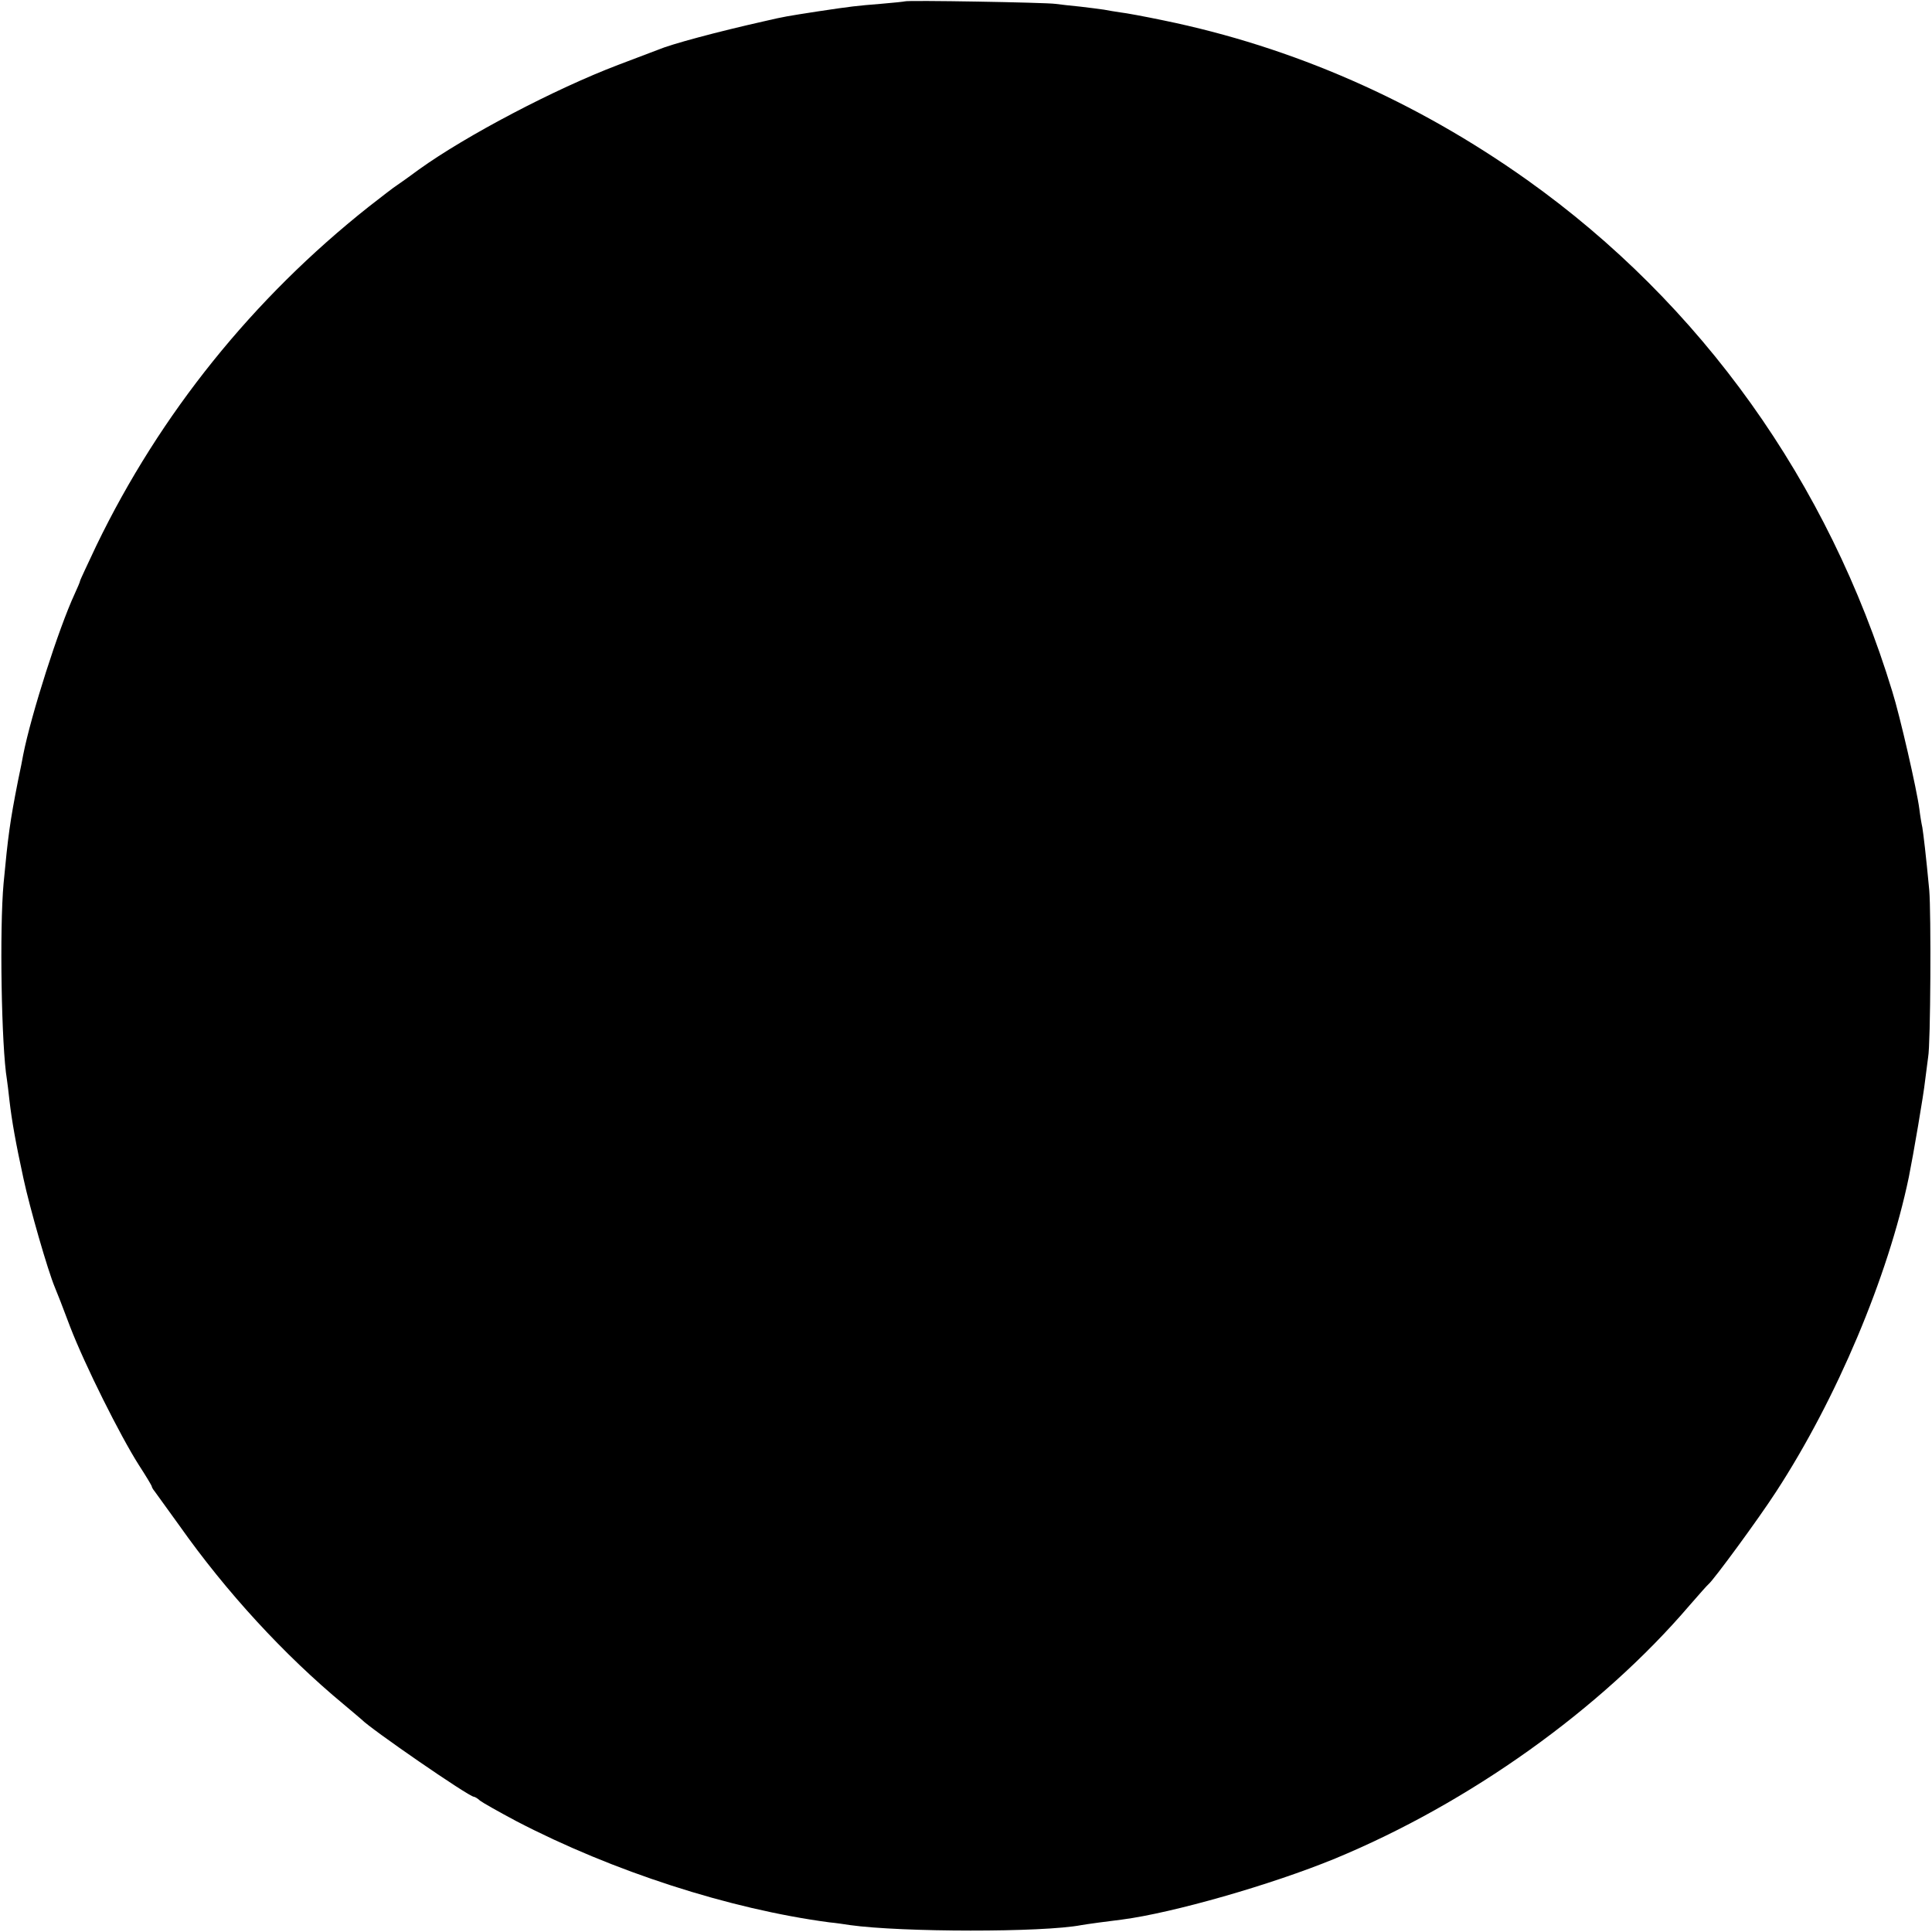 <?xml version="1.0" standalone="no"?>
<!DOCTYPE svg PUBLIC "-//W3C//DTD SVG 20010904//EN"
 "http://www.w3.org/TR/2001/REC-SVG-20010904/DTD/svg10.dtd">
<svg version="1.0" xmlns="http://www.w3.org/2000/svg"
 width="700pt" height="700pt" viewBox="0 0 700 700"
 preserveAspectRatio="xMidYMid meet">
<g transform="translate(0,700) scale(0.1,-0.1)"
fill="#000000" stroke="none">
<path d="M3278 6995 c-2 -1 -41 -5 -88 -9 -87 -7 -105 -9 -225 -27 -116 -18
-123 -19 -192 -35 -178 -40 -341 -84 -388 -104 -11 -4 -76 -29 -145 -55 -229
-87 -551 -256 -722 -379 -31 -23 -66 -48 -78 -56 -13 -8 -59 -44 -104 -79
-419 -332 -756 -750 -987 -1228 -32 -68 -59 -125 -59 -128 0 -3 -9 -24 -20
-48 -57 -123 -157 -435 -186 -582 -2 -11 -10 -54 -19 -95 -29 -147 -36 -200
-52 -370 -15 -165 -8 -592 12 -711 2 -13 6 -46 9 -74 9 -78 23 -156 51 -285
23 -107 88 -333 114 -395 5 -11 30 -75 55 -142 54 -140 181 -394 249 -501 26
-40 47 -75 47 -78 0 -2 4 -10 10 -17 5 -7 46 -64 91 -126 168 -238 378 -467
594 -646 33 -28 62 -52 65 -55 31 -33 389 -280 407 -280 3 0 14 -6 22 -14 9
-7 69 -41 133 -75 348 -181 771 -318 1133 -366 22 -2 56 -7 75 -10 186 -26
698 -27 838 0 16 3 104 15 147 20 184 24 541 126 772 221 486 201 963 541
1285 918 34 39 64 73 68 76 17 13 181 236 245 335 219 336 406 779 481 1140
16 79 54 301 59 350 4 33 9 71 11 85 9 46 11 524 4 605 -12 128 -21 202 -25
227 -3 13 -8 43 -11 68 -9 69 -70 336 -98 425 -231 758 -692 1404 -1323 1853
-404 287 -849 482 -1317 578 -67 14 -137 27 -156 29 -19 3 -46 7 -60 10 -13 2
-52 7 -86 11 -33 3 -74 8 -90 10 -32 5 -540 14 -546 9z"/>
</g>
</svg>
